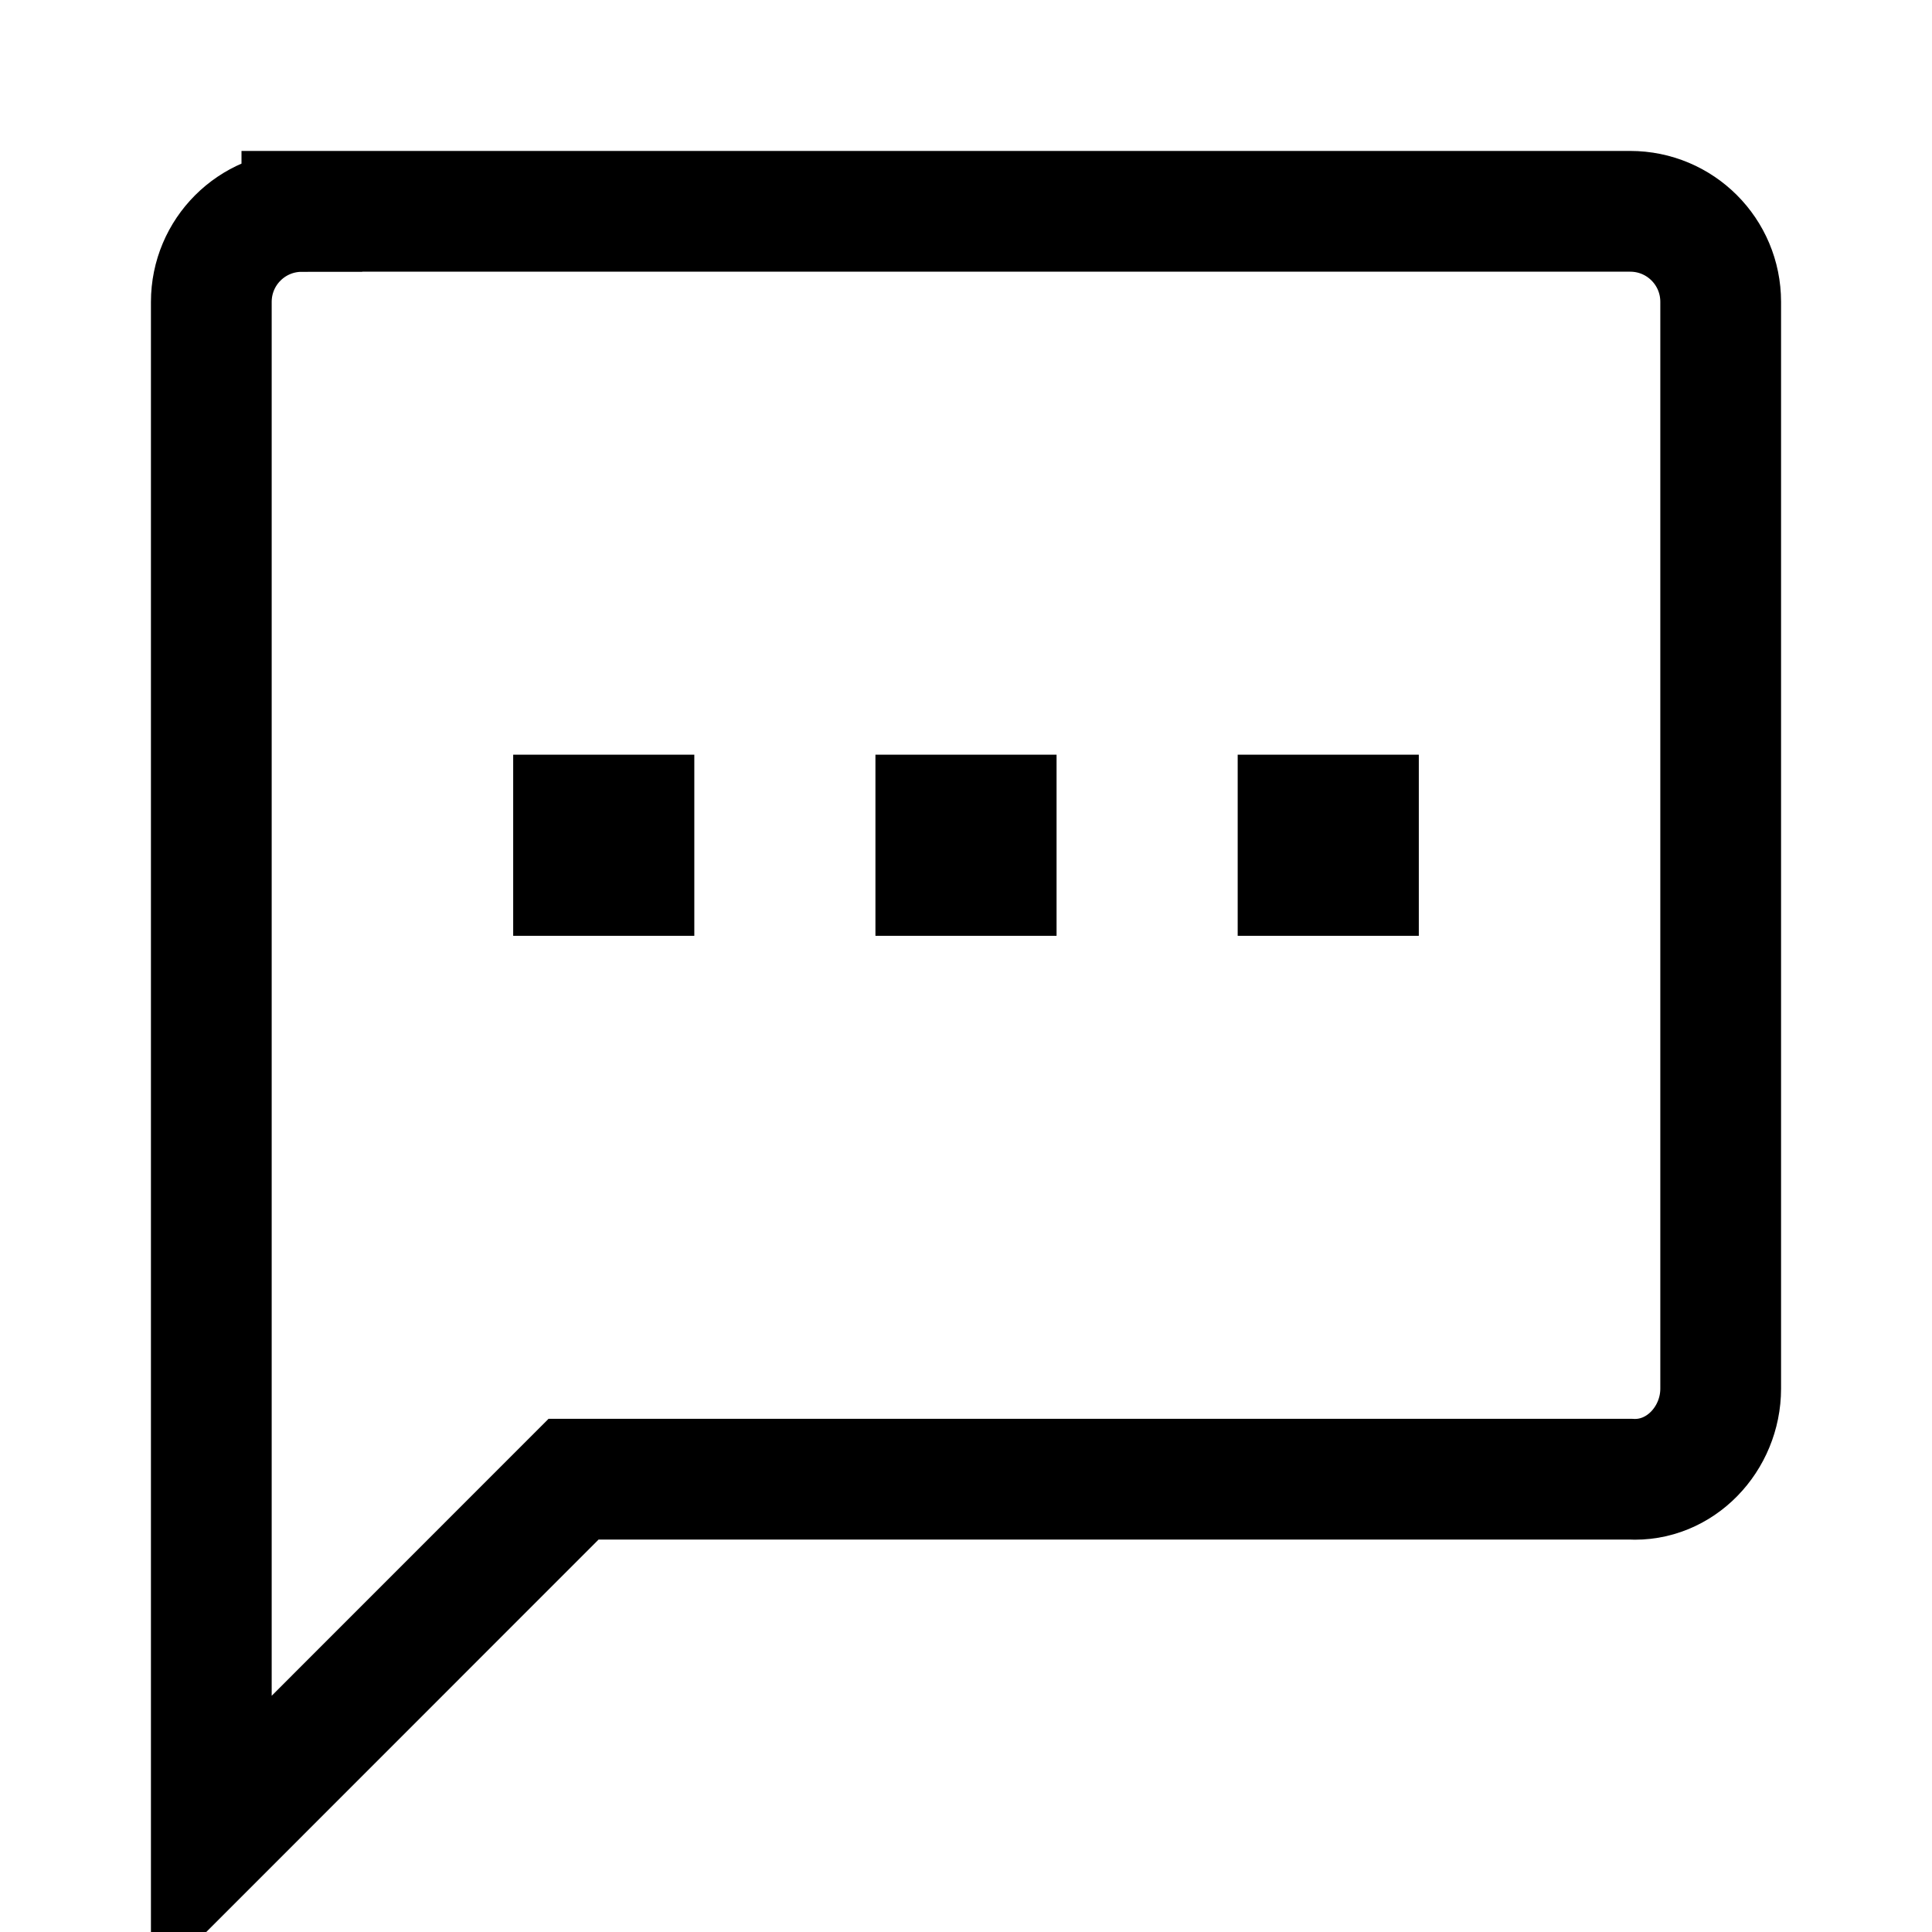 <svg version="1.1" viewBox="0 0 16 16" xmlns="http://www.w3.org/2000/svg">
 <path d="m2.5 1.75h11c0.415 0 0.75 0.335 0.75 0.75v9c0 0.415-0.335 0.774-0.75 0.75h-8.75l-3 3.001v-12.75c0-0.415 0.335-0.75 0.75-0.75z" fill="none" stroke="currentColor"    />
 <rect x="4.75" y="6.75" width=".5" height=".5" fill="none" stroke="currentColor"    />
 <rect x="7.75" y="6.75" width=".5" height=".5" fill="none" stroke="currentColor"    />
 <rect x="10.75" y="6.75" width=".5" height=".5" fill="none" stroke="currentColor"    />
</svg>
